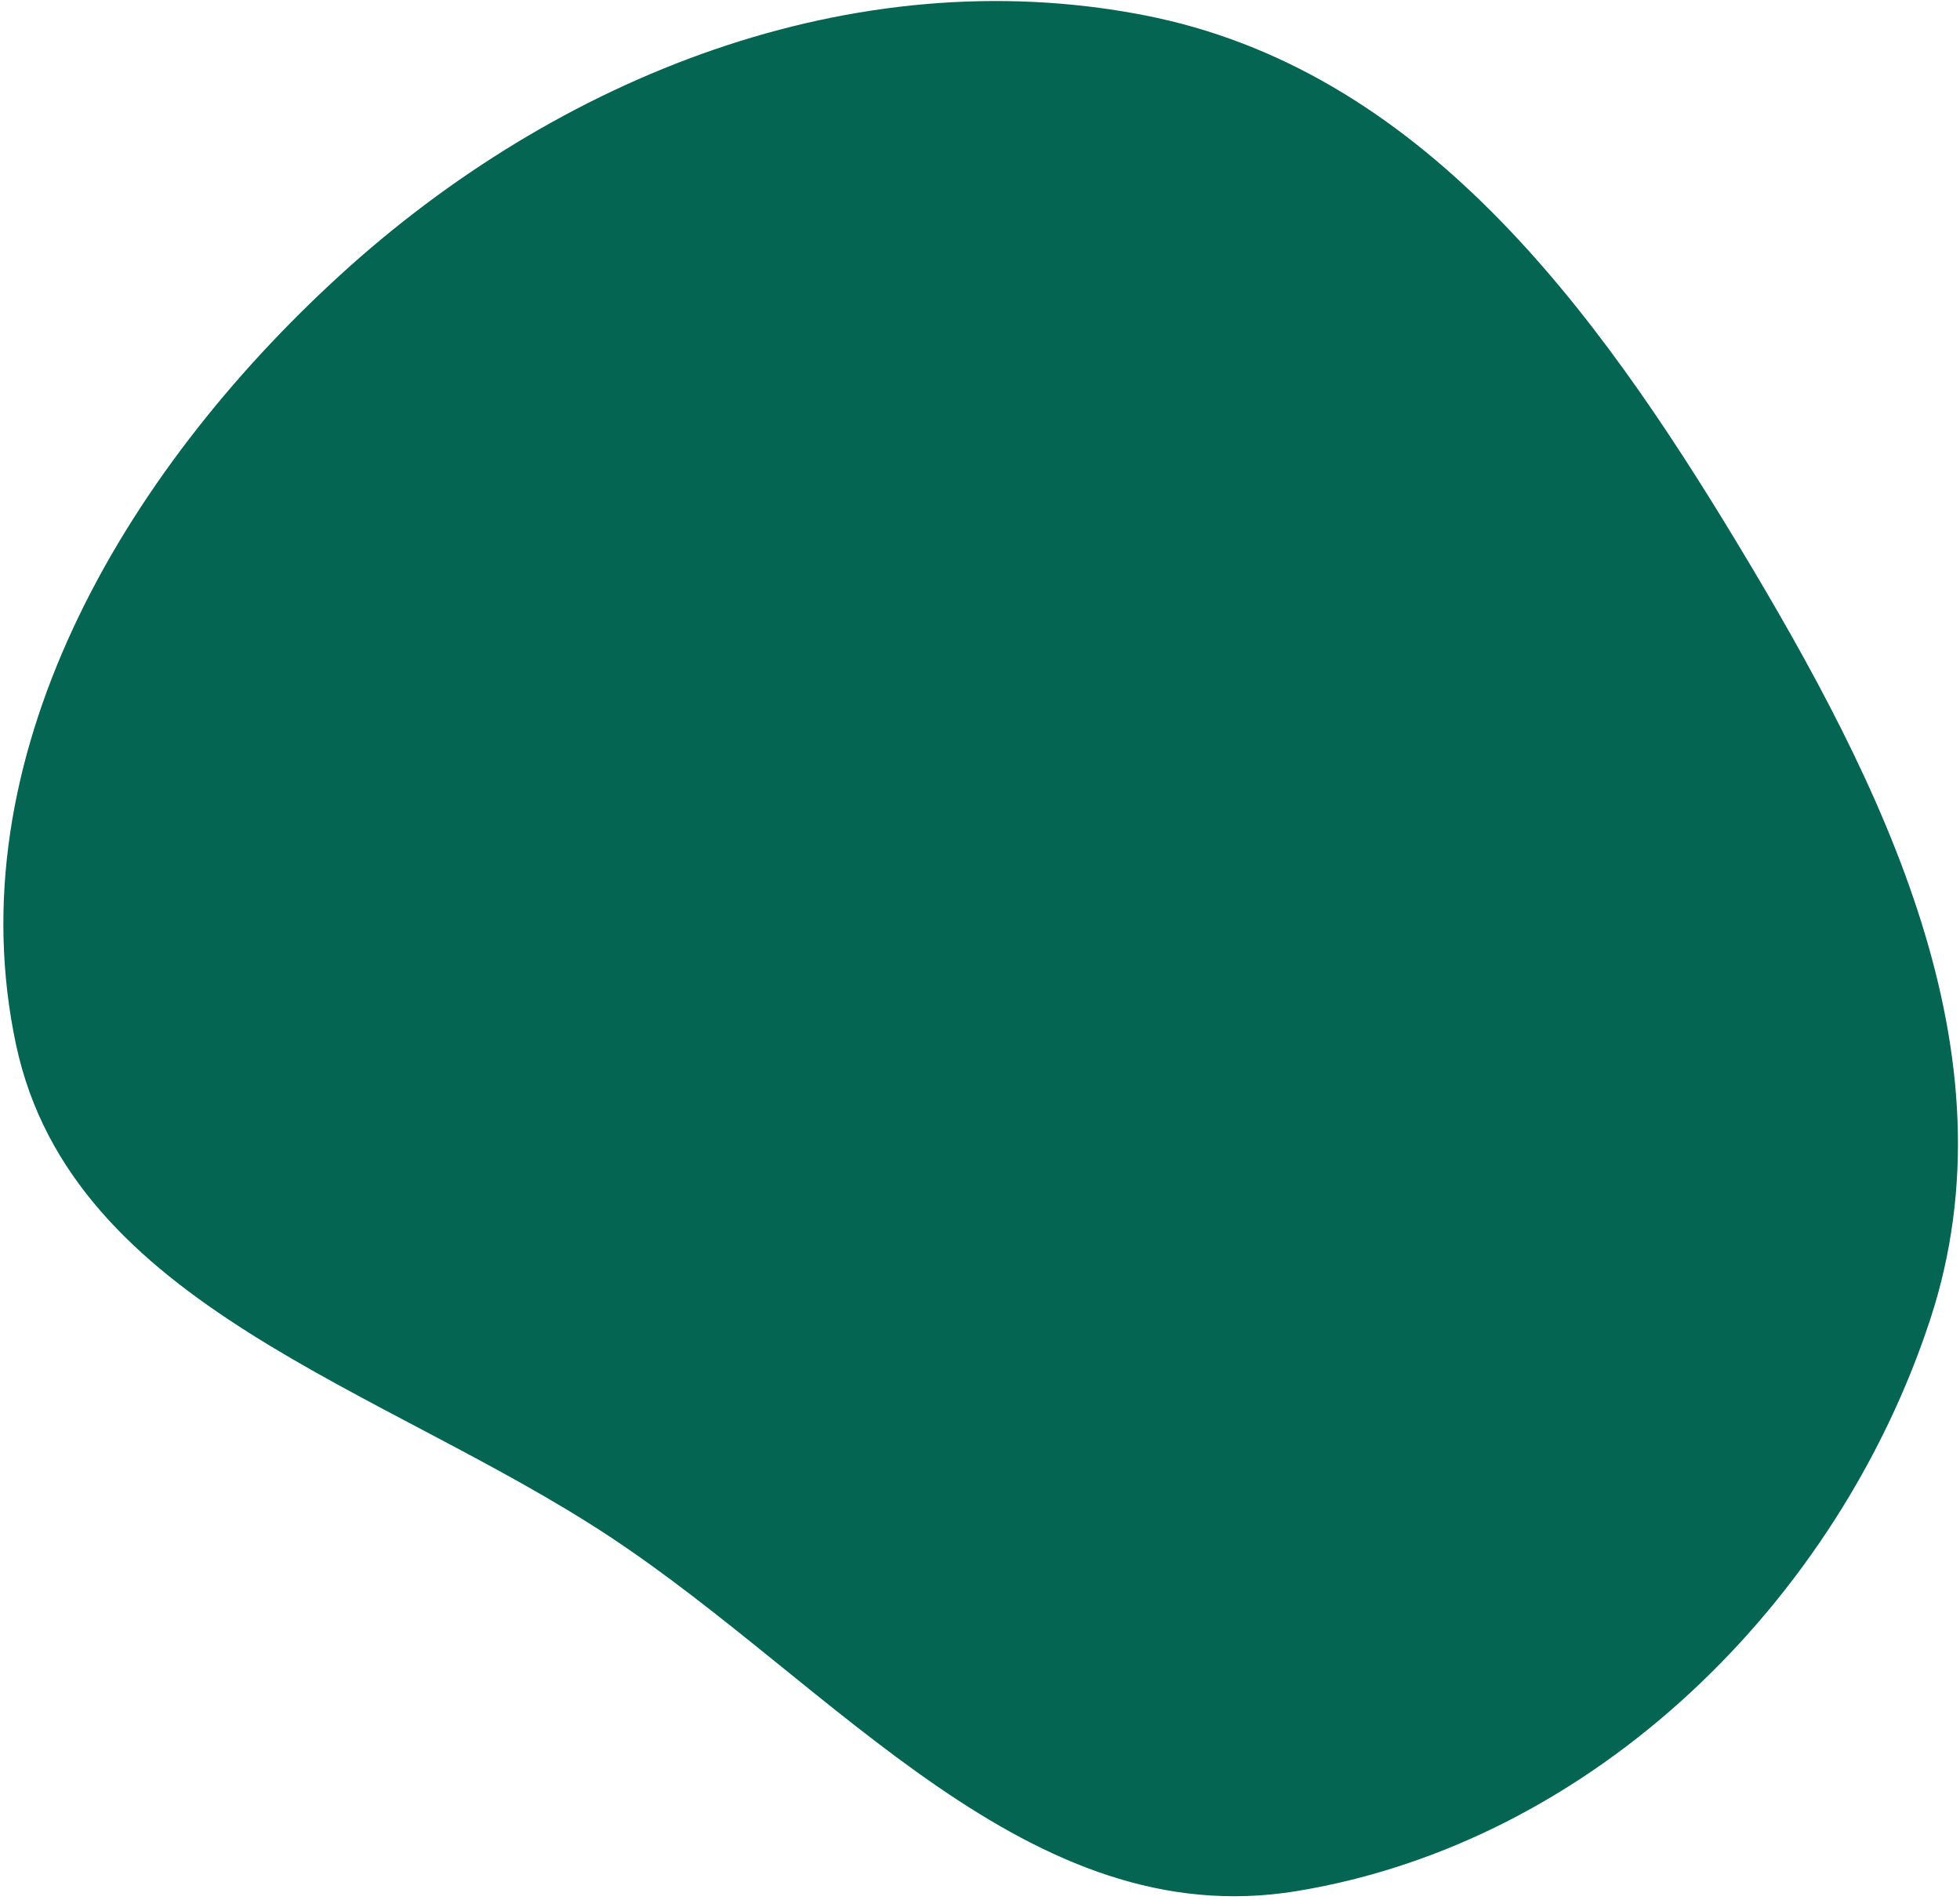 <?xml version="1.0" encoding="UTF-8"?> <svg xmlns="http://www.w3.org/2000/svg" width="486" height="471" viewBox="0 0 486 471" fill="none"> <path d="M283.511 3.734C352.104 16.984 395.459 76.142 431.056 135.137C467.025 194.747 500.267 261.116 478.621 327.085C455.698 396.95 395.371 456.67 321.572 468.816C254.978 479.776 207.2 417.947 151.22 380.968C95.164 343.939 17.851 323.91 3.985 259.026C-11.158 188.174 30.323 117.525 84.369 68.166C138.194 19.006 211.38 -10.2 283.511 3.734Z" fill="#046552"></path> </svg> 
